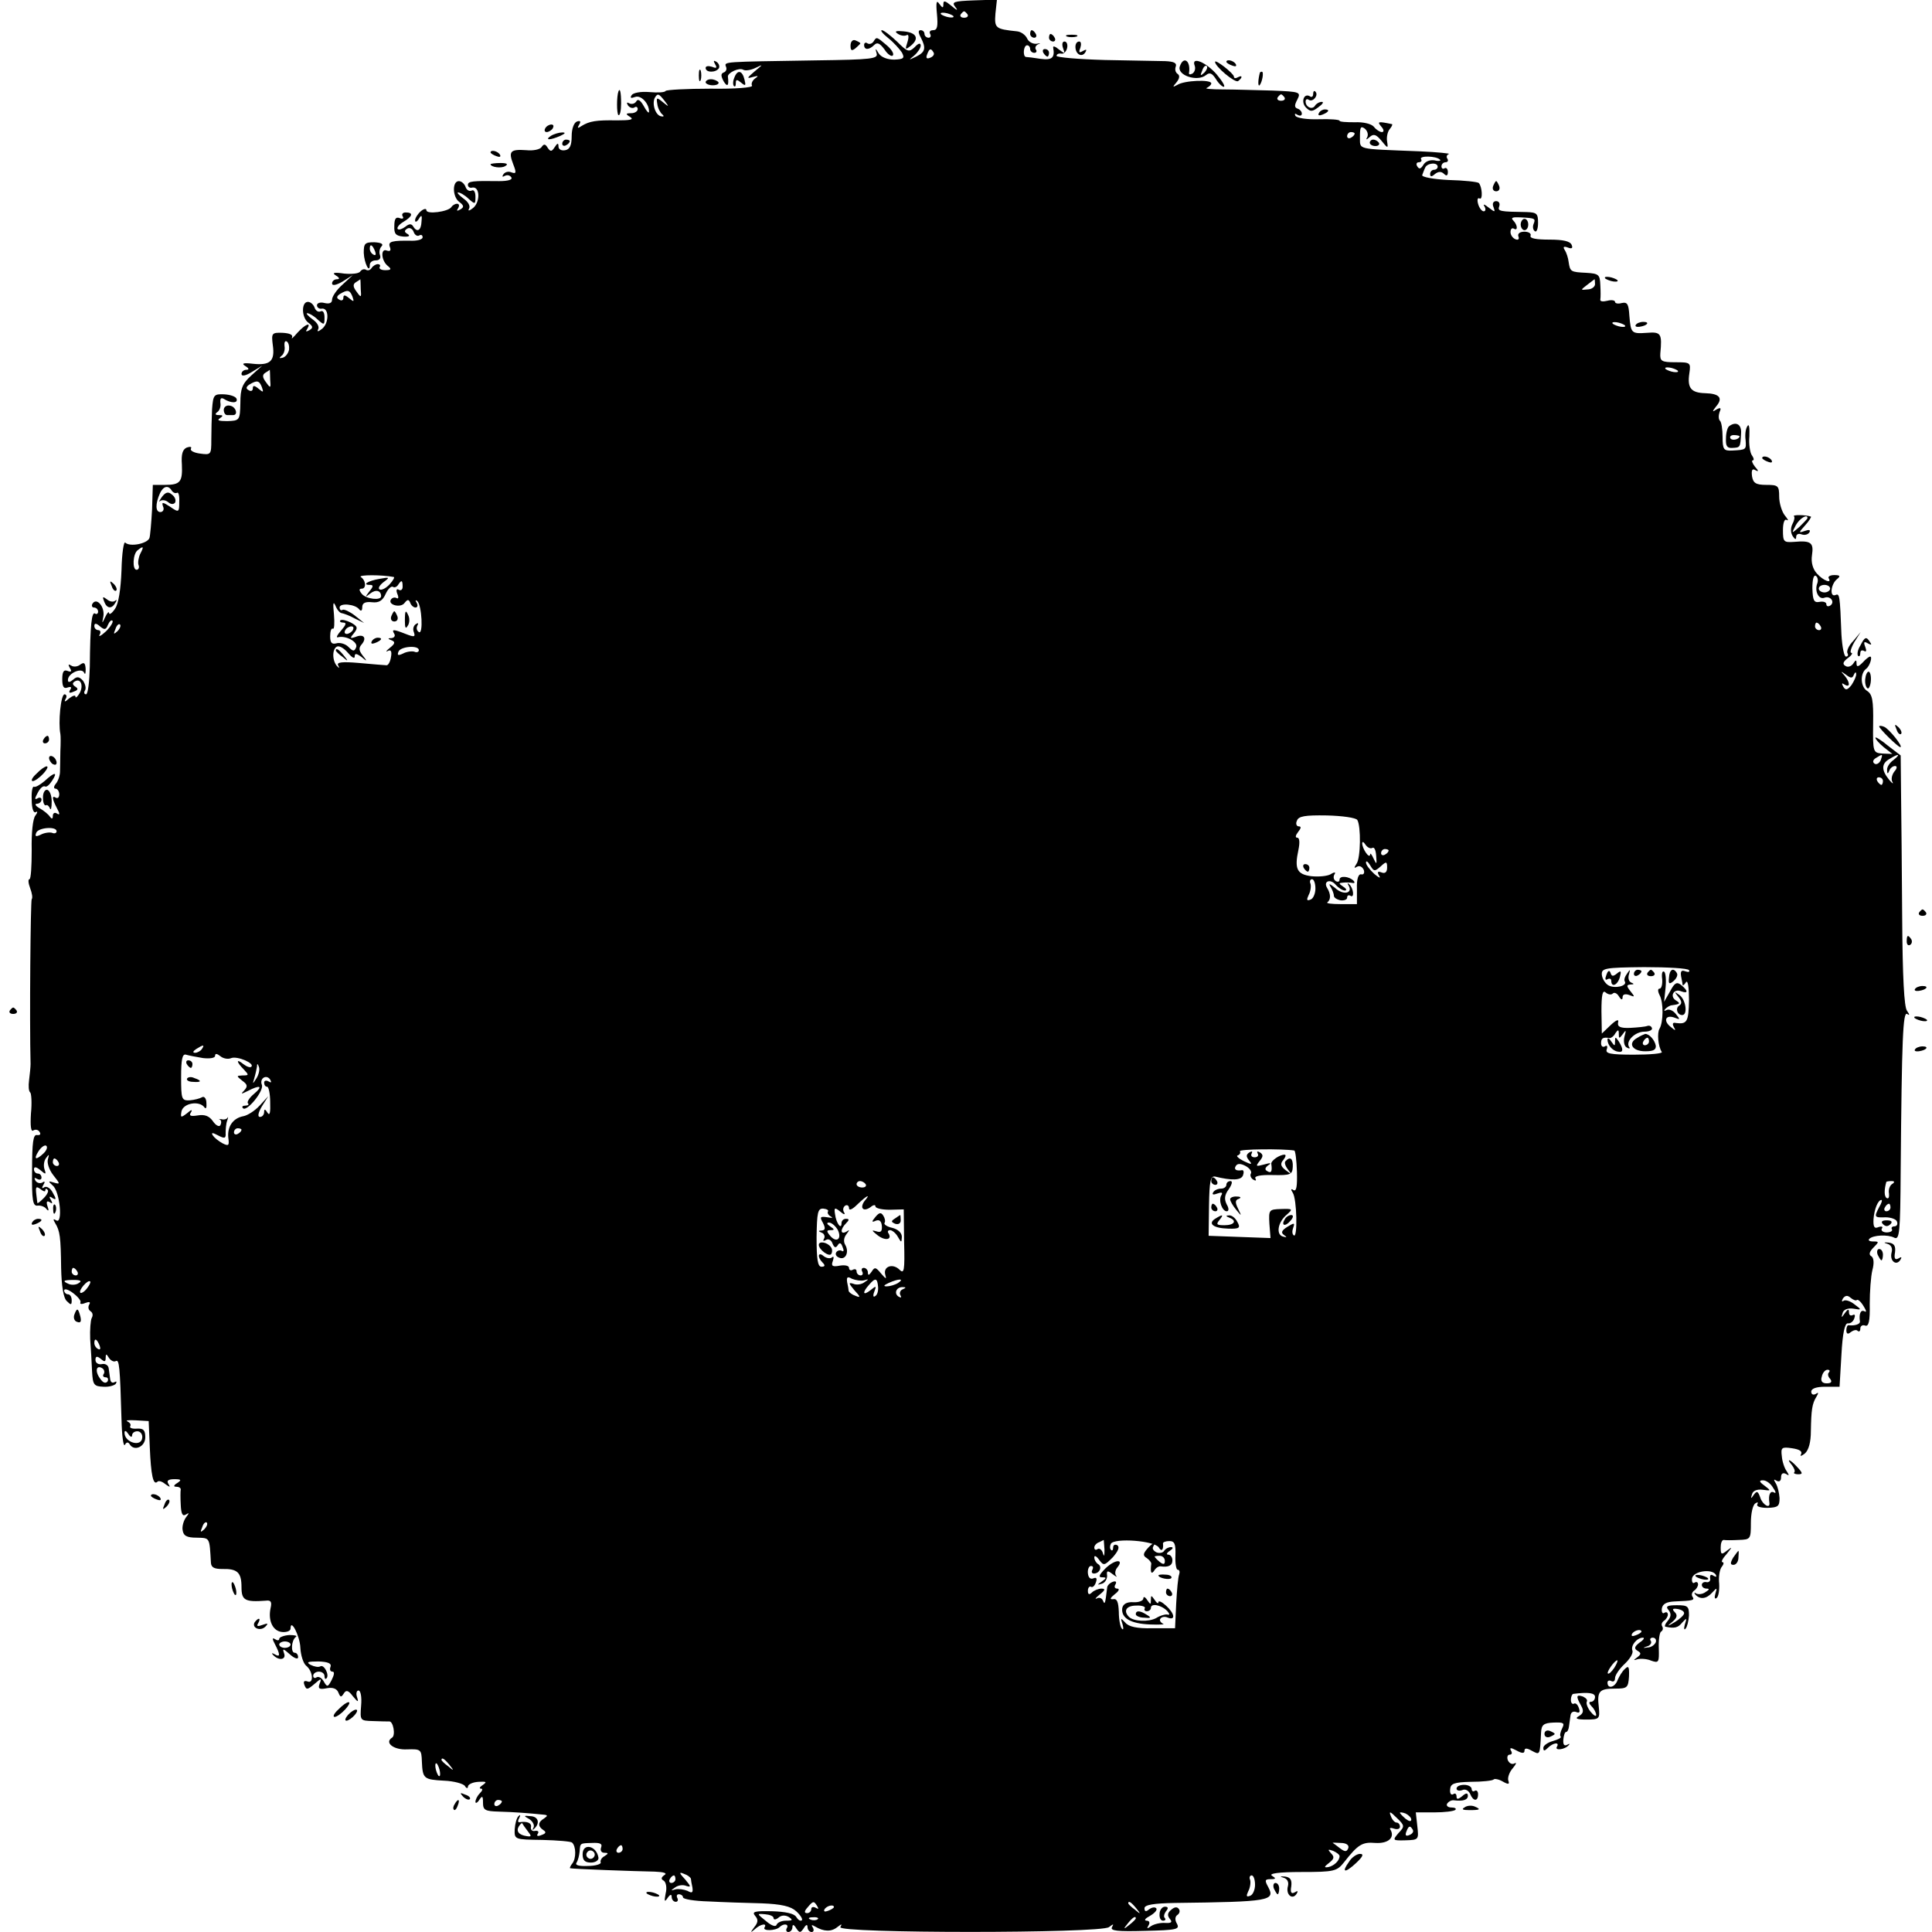 <?xml version="1.0" standalone="no"?>
<!DOCTYPE svg PUBLIC "-//W3C//DTD SVG 20010904//EN"
 "http://www.w3.org/TR/2001/REC-SVG-20010904/DTD/svg10.dtd">
<svg version="1.0" xmlns="http://www.w3.org/2000/svg"
 width="512pt" height="512pt" viewBox="0 0 512 512"
 preserveAspectRatio="xMidYMid meet">
<g transform="translate(0,512) scale(0.1,-0.1)"
fill="#000000" stroke="none">
<path d="M2483 5083 c3 -33 1 -43 -10 -43 -8 0 -11 -4 -8 -10 3 -5 1 -10 -4
-10 -6 0 -11 5 -11 10 0 6 -5 10 -10 10 -7 0 -7 -6 0 -19 15 -29 12 -39 -12
-51 -21 -10 -21 -10 -5 3 9 8 17 20 17 26 0 8 -6 7 -16 -4 -15 -14 -19 -13
-47 15 -17 16 -35 30 -40 30 -5 0 2 -9 17 -21 14 -11 30 -29 36 -38 8 -15 5
-18 -20 -19 -18 0 -34 6 -41 16 -9 15 -10 15 -6 1 5 -15 -12 -17 -161 -19
-248 -4 -243 -3 -238 -17 3 -6 0 -13 -6 -15 -8 -3 -8 -9 0 -24 10 -16 14 -11
11 13 -1 10 30 25 41 18 5 -3 20 -1 32 5 21 10 21 10 -2 -9 -21 -18 -22 -20
-5 -15 15 4 16 3 6 -4 -7 -5 -11 -14 -8 -19 3 -5 -44 -9 -110 -8 -63 0 -117
-3 -119 -6 -2 -4 -21 -5 -43 -3 -23 2 -43 -2 -47 -8 -5 -8 -2 -9 9 -5 16 6 38
-18 37 -40 -1 -4 -7 3 -14 16 -9 16 -16 20 -20 12 -4 -6 -12 -8 -18 -5 -7 4
-8 2 -4 -5 4 -6 12 -9 17 -6 5 4 9 1 9 -4 0 -6 -8 -11 -17 -11 -15 0 -16 -2
-3 -10 11 -7 0 -9 -35 -9 -55 1 -73 -2 -94 -15 -10 -7 -12 -6 -6 4 5 8 3 11
-6 8 -8 -3 -14 -19 -14 -39 0 -24 -5 -35 -17 -37 -10 -2 -18 2 -18 10 0 10 -3
9 -10 -2 -8 -12 -11 -13 -19 -1 -6 10 -10 10 -16 1 -4 -6 -22 -10 -40 -8 -43
3 -48 -3 -35 -37 9 -23 8 -26 -4 -22 -9 4 -18 1 -22 -5 -4 -6 -3 -8 4 -4 6 3
13 2 17 -4 4 -6 -8 -10 -32 -10 -70 1 -83 0 -83 -10 0 -6 6 -9 12 -7 20 3 21
-38 2 -54 -10 -8 -15 -9 -11 -2 4 7 -2 18 -15 27 -12 9 -18 16 -14 16 5 0 18
-7 28 -17 17 -15 18 -15 18 6 0 12 -4 19 -10 16 -6 -3 -13 1 -16 9 -3 9 -11
16 -18 16 -18 0 -17 -42 1 -55 13 -10 13 -14 3 -20 -9 -5 -11 -4 -6 3 4 7 3
12 -3 12 -5 0 -12 -4 -15 -9 -8 -12 -66 -20 -66 -8 0 5 -7 4 -15 -3 -8 -7 -15
-18 -15 -24 0 -6 5 -4 10 4 7 12 9 10 7 -8 -1 -23 -12 -29 -22 -12 -5 8 -11 7
-21 -1 -8 -6 -17 -9 -20 -6 -3 3 3 12 15 19 25 15 27 25 6 25 -8 0 -11 -5 -8
-10 4 -6 0 -8 -8 -5 -10 4 -14 -2 -14 -21 -1 -21 4 -26 24 -28 15 -1 19 2 11
7 -9 5 -9 9 -1 14 6 4 14 0 17 -8 3 -9 10 -13 15 -10 5 3 9 1 9 -5 0 -5 -12
-9 -27 -9 -55 1 -65 -2 -60 -16 4 -10 1 -13 -8 -10 -17 7 -15 -27 3 -41 10 -8
9 -11 -7 -11 -11 0 -17 4 -15 8 3 4 1 8 -5 8 -5 0 -13 -5 -16 -10 -4 -6 -10
-8 -15 -5 -5 3 -11 1 -15 -4 -3 -6 -22 -8 -43 -6 -27 4 -33 2 -22 -5 10 -6 11
-10 3 -10 -7 0 -13 -5 -13 -11 0 -7 11 -5 28 5 l27 17 -27 -25 c-16 -14 -28
-32 -28 -40 0 -9 -7 -12 -20 -9 -11 3 -20 0 -20 -6 0 -6 6 -10 12 -9 20 4 21
-37 2 -53 -10 -8 -15 -9 -11 -2 4 7 -2 18 -15 27 -12 9 -18 16 -14 16 5 0 18
-7 28 -17 17 -15 18 -15 18 6 0 12 -4 19 -10 16 -6 -3 -13 1 -16 9 -3 9 -11
16 -18 16 -18 0 -17 -42 1 -55 13 -10 13 -14 3 -20 -9 -5 -11 -4 -6 3 12 20
-5 13 -26 -10 -11 -13 -17 -18 -14 -12 3 7 -7 11 -25 12 -29 1 -30 -1 -26 -33
6 -42 -7 -54 -53 -49 -25 3 -31 1 -20 -6 10 -6 11 -10 3 -10 -7 0 -13 -5 -13
-11 0 -7 11 -5 27 5 l28 17 -29 -26 c-24 -22 -29 -35 -29 -73 -1 -46 -2 -47
-35 -48 -21 0 -28 2 -20 7 10 7 10 9 -2 9 -10 0 -11 3 -4 8 6 4 10 15 8 25 -1
11 2 14 9 10 19 -12 38 -12 34 0 -2 6 -16 11 -33 12 -27 1 -29 -1 -32 -39 -1
-23 -2 -59 -2 -82 0 -39 -1 -40 -30 -36 -16 2 -27 8 -24 13 3 5 -2 6 -11 3
-11 -5 -15 -17 -13 -45 2 -46 -4 -54 -45 -54 l-32 0 -2 -65 c-2 -36 -5 -70 -7
-76 -6 -15 -52 -24 -64 -12 -4 4 -9 -28 -10 -73 -2 -52 -8 -89 -17 -102 -8
-12 -15 -17 -16 -12 0 6 -5 1 -10 -10 -9 -19 -9 -19 -5 2 4 25 -18 51 -29 33
-3 -5 -1 -10 4 -10 6 0 11 -5 11 -11 0 -5 -4 -8 -8 -5 -9 6 -13 -29 -14 -141
-1 -40 -5 -73 -10 -73 -5 0 -6 5 -3 10 4 6 1 17 -5 26 -10 11 -16 12 -26 3
-10 -8 -14 -8 -14 -1 0 18 37 34 43 19 3 -6 4 -2 4 10 -1 16 -4 19 -14 12 -7
-6 -18 -7 -24 -3 -8 5 -9 3 -4 -6 6 -9 4 -12 -6 -8 -10 4 -14 -2 -14 -22 0
-20 4 -26 14 -22 9 3 12 1 7 -6 -5 -8 -2 -10 9 -5 12 4 13 8 5 13 -8 5 -9 10
-2 14 16 10 24 -11 13 -31 -6 -10 -11 -14 -11 -9 0 5 -8 2 -17 -5 -11 -10 -14
-10 -9 -1 4 6 2 12 -3 12 -10 0 -17 -76 -11 -105 1 -5 1 -26 0 -45 0 -19 -1
-44 -1 -55 0 -10 -5 -25 -11 -32 -6 -7 -6 -13 -1 -13 5 0 10 -7 10 -15 0 -8
-4 -12 -9 -9 -11 7 -10 -3 3 -28 8 -15 8 -19 0 -14 -6 4 -11 1 -11 -6 0 -9 -3
-9 -8 -2 -4 6 -16 16 -27 22 -11 6 -14 12 -7 12 6 0 12 5 12 11 0 5 -5 7 -11
3 -8 -4 -7 0 1 15 6 12 14 19 19 17 4 -3 12 4 19 15 16 24 7 24 -20 -1 -12
-10 -24 -17 -28 -15 -4 2 -7 -13 -6 -34 0 -24 5 -37 11 -33 5 3 5 -1 -1 -9 -7
-8 -11 -46 -10 -92 0 -42 -2 -77 -6 -77 -4 0 -3 -11 2 -24 5 -13 7 -26 4 -29
-3 -3 -6 -321 -3 -437 0 -8 -2 -27 -4 -43 -2 -15 -1 -29 3 -32 3 -2 5 -27 2
-56 -2 -33 0 -49 6 -45 6 4 14 2 17 -4 4 -6 1 -9 -7 -8 -10 2 -13 -19 -13 -93
-1 -81 2 -96 15 -94 8 1 19 -3 23 -9 6 -7 7 -4 3 7 -4 12 -2 16 6 11 7 -5 8
-3 3 6 -6 9 -4 11 4 5 10 -6 11 -3 1 14 -6 12 -16 18 -22 15 -7 -5 -8 -2 -3 6
5 8 4 11 -3 6 -6 -3 -14 -1 -18 5 -4 8 -3 9 4 5 7 -4 12 -2 12 3 0 6 -4 11
-10 11 -5 0 -10 5 -10 11 0 8 6 7 17 -2 14 -12 16 -12 11 2 -3 9 -2 22 4 30 8
11 9 11 5 -3 -3 -9 3 -28 14 -42 19 -24 19 -25 2 -20 -16 5 -16 4 -3 -8 19
-16 27 -104 9 -92 -8 5 -9 3 -3 -7 13 -21 15 -37 16 -119 1 -47 6 -80 15 -88
11 -11 13 -11 13 2 0 9 -4 16 -10 16 -5 0 -10 5 -10 10 0 6 11 3 24 -7 13 -10
22 -21 19 -25 -2 -4 4 -5 13 -1 11 4 15 3 10 -5 -3 -6 -2 -13 4 -17 6 -4 7
-11 3 -18 -3 -6 -5 -31 -4 -56 2 -25 4 -64 5 -86 2 -35 5 -39 30 -40 14 -1 29
3 33 8 3 6 2 7 -4 4 -5 -3 -10 0 -11 8 -1 8 -3 21 -4 29 -1 8 -9 13 -18 11 -9
-2 -17 3 -17 11 0 10 4 11 14 3 10 -9 13 -8 13 2 0 12 2 12 9 0 5 -7 13 -11
18 -8 9 5 11 -14 15 -155 1 -43 5 -73 9 -67 4 8 9 8 13 1 12 -19 41 -6 41 19
0 19 -5 24 -22 23 -13 -1 -20 2 -18 6 3 5 -1 10 -7 13 -7 3 3 4 22 3 l34 -2 3
-70 c3 -73 9 -101 20 -91 3 4 13 1 21 -6 13 -9 14 -9 8 1 -5 8 0 12 16 12 18
0 20 -2 8 -10 -10 -6 -11 -10 -3 -10 7 0 12 -3 12 -7 -1 -5 -1 -23 0 -41 1
-24 5 -31 13 -26 10 6 10 5 1 -7 -6 -8 -11 -24 -9 -34 2 -15 11 -20 37 -20 36
-1 34 2 38 -67 1 -12 9 -16 30 -16 40 1 51 -9 51 -48 0 -35 9 -40 64 -36 14 2
17 -3 13 -20 -7 -33 6 -61 31 -63 12 -1 22 3 22 9 0 29 25 -20 26 -51 1 -20 8
-41 15 -47 19 -15 21 -49 4 -42 -9 3 -12 0 -8 -10 5 -13 8 -12 26 3 18 16 20
16 14 1 -5 -13 -1 -16 19 -12 16 3 27 -1 31 -12 5 -12 7 -13 14 -2 6 10 12 9
24 -7 14 -17 16 -17 11 -2 -3 9 -1 17 4 17 6 0 9 -18 7 -40 -3 -40 -3 -40 32
-41 20 -1 39 -1 42 -1 11 2 18 -37 8 -43 -21 -13 4 -33 40 -31 36 1 38 0 39
-32 2 -46 5 -48 59 -51 26 -1 51 -8 55 -14 4 -7 8 -7 8 -2 0 6 12 12 28 13 21
1 23 0 12 -8 -8 -5 -11 -10 -6 -10 6 0 5 -5 -2 -12 -7 -7 -12 -17 -12 -23 0
-5 5 -3 10 5 8 12 10 11 10 -7 0 -20 5 -23 43 -24 38 -1 78 -4 117 -8 12 -1
12 -3 2 -10 -17 -10 -17 -21 -2 -31 8 -5 7 -9 -5 -13 -9 -4 -14 -3 -10 3 4 6
1 9 -7 8 -7 -2 -12 3 -11 9 3 12 -10 17 -30 14 -5 -1 -5 4 -1 11 4 8 3 10 -2
5 -5 -5 -9 -20 -10 -35 -1 -27 0 -27 73 -28 41 -1 76 -4 79 -7 11 -10 11 -42
1 -55 -5 -6 -8 -13 -6 -13 5 -2 170 -8 224 -9 24 -1 34 -4 26 -9 -9 -6 -10
-11 -2 -15 6 -4 9 -19 5 -34 -4 -21 -3 -24 5 -12 7 10 11 11 11 3 0 -7 5 -13
11 -13 5 0 7 5 4 10 -3 6 -1 10 4 10 6 0 11 -4 11 -8 0 -5 30 -10 68 -11 37
-2 100 -4 140 -5 53 -2 78 -8 92 -21 11 -10 18 -21 15 -24 -4 -3 -10 1 -15 9
-5 9 -29 14 -64 15 -46 1 -54 -1 -45 -12 9 -10 8 -18 -2 -30 -11 -15 -11 -16
1 -6 16 15 34 17 26 5 -6 -10 30 -9 40 1 11 11 26 8 19 -3 -3 -5 -1 -10 4 -10
6 0 11 6 11 13 0 8 4 7 10 -3 9 -13 11 -13 20 0 6 10 10 11 10 3 0 -7 5 -13
11 -13 5 0 7 5 3 12 -5 7 -3 8 7 2 22 -13 42 -14 58 -1 12 9 13 9 8 0 -11 -17
691 -17 712 0 12 9 13 9 8 0 -6 -10 15 -12 87 -10 85 2 93 4 85 19 -6 10 -5
19 1 23 6 4 8 11 4 16 -4 6 -11 6 -20 -2 -10 -8 -11 -15 -4 -24 8 -9 4 -12
-12 -11 -13 1 -29 -3 -37 -8 -11 -8 -13 -8 -7 2 4 7 2 12 -6 12 -7 1 -3 6 10
13 12 7 20 16 16 20 -4 4 -12 2 -19 -3 -8 -7 -12 -6 -12 3 0 9 24 13 81 14
252 3 266 6 247 42 -10 18 -9 21 6 21 15 0 15 2 4 9 -10 6 18 10 78 10 87 0
94 2 113 26 37 47 48 54 83 51 34 -2 52 14 40 35 -4 5 1 6 9 3 9 -3 16 -1 16
5 0 6 -4 11 -9 11 -5 0 -12 8 -15 17 -6 14 -2 13 15 -4 22 -21 22 -23 5 -41
-16 -19 -16 -20 19 -19 35 1 35 2 31 38 l-4 36 49 0 c27 0 53 3 56 7 3 3 -1 6
-11 6 -9 0 -14 5 -11 10 4 6 12 10 18 9 24 -3 37 1 37 12 0 8 -5 8 -15 -1 -11
-9 -15 -9 -15 -1 0 7 -4 10 -9 6 -6 -3 -9 3 -8 13 1 15 10 19 55 20 30 0 57 3
60 6 2 3 14 1 24 -5 16 -9 19 -8 15 3 -2 7 3 22 12 32 9 11 11 16 5 13 -7 -4
-14 0 -18 8 -3 8 -1 15 5 15 6 0 7 5 3 11 -4 8 0 8 15 0 14 -8 21 -8 21 -1 0
8 6 8 20 0 21 -11 21 -13 24 49 1 20 7 25 33 26 27 1 30 -1 23 -15 -5 -10 -7
-20 -4 -22 3 -3 -7 -8 -21 -12 -14 -4 -25 -12 -25 -18 0 -9 3 -9 12 0 14 14
32 16 24 3 -7 -11 21 -8 31 4 4 4 3 5 -4 1 -8 -4 -11 1 -10 14 1 11 4 20 7 20
4 0 7 7 8 15 1 8 3 21 4 29 1 8 7 12 15 9 9 -4 11 0 7 11 -3 9 -9 14 -13 11
-4 -2 -8 2 -8 10 0 8 3 15 6 16 39 5 58 3 58 -8 0 -7 -5 -13 -11 -13 -6 0 -5
-5 2 -12 7 -7 12 -17 12 -23 0 -5 -7 -1 -15 9 -8 10 -12 22 -10 26 3 5 -2 10
-10 14 -18 6 -19 1 -5 -24 8 -14 6 -21 -6 -28 -11 -6 -6 -9 20 -9 35 0 36 2
33 33 -5 42 1 49 43 49 32 0 35 2 37 32 1 26 -1 30 -11 20 -7 -6 -15 -20 -19
-29 -7 -20 -27 -25 -27 -7 0 5 5 7 10 4 6 -3 10 0 10 8 0 7 11 24 25 37 14 13
24 29 21 36 -5 13 12 34 28 34 5 0 2 -6 -9 -13 -14 -11 -15 -16 -5 -22 10 -6
9 -9 -1 -17 -11 -8 -11 -9 1 -5 8 2 25 1 36 -4 20 -7 21 -4 20 32 -1 22 2 43
6 45 5 3 6 9 3 14 -3 5 -1 11 5 15 5 3 10 11 10 16 0 6 -4 8 -9 5 -5 -4 -8 2
-7 11 2 13 13 18 34 19 49 2 54 3 47 13 -3 5 -1 12 5 16 5 3 10 11 10 16 0 6
-4 8 -9 5 -5 -4 -8 2 -7 11 3 19 52 27 63 10 3 -6 1 -7 -6 -3 -7 5 -10 2 -9
-6 2 -7 -3 -12 -9 -11 -7 2 -13 -2 -13 -7 0 -6 6 -10 13 -10 8 0 7 -3 -3 -9
-8 -6 -19 -7 -25 -4 -5 4 -6 2 -2 -3 13 -14 30 -11 45 6 12 13 13 13 8 -3 -3
-10 -2 -16 3 -12 5 3 8 20 7 38 -2 17 1 38 7 45 5 6 6 12 2 12 -5 0 0 10 11
22 15 19 16 20 1 9 -15 -12 -17 -11 -17 8 0 11 3 20 8 20 4 -1 22 -1 40 0 31
1 32 2 32 45 0 25 5 48 12 52 6 4 8 3 5 -3 -3 -5 8 -9 27 -9 28 1 32 4 32 26
-1 14 -5 31 -10 39 -6 10 -6 12 2 7 7 -4 12 -1 12 9 0 10 5 13 13 9 9 -6 9 -4
2 7 -6 8 -12 26 -13 40 -3 23 0 25 27 21 20 -3 28 -8 24 -16 -4 -6 1 -5 10 2
10 9 16 29 16 60 1 55 3 72 15 91 6 10 5 12 -2 7 -7 -4 -12 -1 -12 6 0 8 13
13 37 13 l38 0 5 85 c3 57 9 84 17 83 6 -1 14 4 17 13 3 8 2 12 -4 9 -6 -3
-10 0 -10 7 0 10 -3 9 -11 -2 -9 -13 -10 -13 -6 0 2 9 13 14 28 12 23 -4 23
-3 4 11 -11 9 -24 13 -29 10 -5 -4 -6 -1 -2 6 6 8 12 9 20 2 7 -6 15 -9 17 -6
3 2 11 -5 18 -17 7 -11 8 -17 2 -13 -10 5 -15 -7 -12 -27 1 -7 -13 -12 -30
-10 -3 1 -6 -6 -6 -13 0 -10 4 -12 12 -5 7 5 15 7 18 3 4 -3 7 -1 7 6 0 7 6
11 13 8 9 -3 13 11 12 57 0 33 3 74 7 90 5 18 4 33 -3 37 -7 4 -5 12 6 23 15
15 15 16 -1 16 -10 0 -14 3 -10 7 10 10 49 12 66 3 14 -7 16 14 17 178 3 352
6 421 17 415 7 -5 7 -2 0 8 -8 9 -12 92 -13 244 -1 127 -2 276 -3 331 l-1 102
-34 26 c-18 15 -33 24 -33 21 0 -4 10 -15 22 -25 l23 -18 -26 1 c-25 2 -26 3
-25 79 1 62 -2 78 -16 87 -18 11 -19 47 -2 59 9 7 17 32 10 32 -3 0 -12 -7
-20 -16 -12 -12 -16 -12 -16 -2 0 10 -2 10 -9 -1 -5 -7 -14 -10 -20 -6 -9 5
-7 11 6 21 10 7 14 14 9 14 -4 0 -1 12 8 28 l17 27 -20 -24 c-12 -12 -18 -27
-15 -32 3 -5 1 -9 -4 -9 -5 0 -10 26 -12 58 -4 106 -5 110 -16 105 -16 -6 -12
29 4 42 10 8 9 11 -7 11 -11 0 -17 -4 -15 -8 10 -16 -14 -7 -31 12 -11 12 -16
30 -13 49 5 33 -3 39 -47 35 -28 -2 -30 0 -30 31 0 19 4 31 10 27 6 -3 3 2 -5
12 -8 10 -15 33 -15 50 0 29 -3 31 -34 31 -28 0 -35 5 -38 23 -2 17 1 21 9 16
9 -5 9 -2 -1 9 -7 9 -10 17 -6 17 4 0 3 6 -2 13 -5 6 -9 30 -7 51 1 23 -1 34
-5 27 -5 -7 -7 -23 -5 -37 2 -26 2 -26 -36 -28 -22 -1 -25 3 -25 36 0 20 -3
40 -7 43 -4 4 -4 14 -1 23 5 11 3 13 -8 7 -12 -8 -12 -6 -1 8 19 22 9 34 -29
35 -38 1 -48 14 -42 53 4 28 3 29 -37 29 -37 0 -41 3 -40 23 5 53 2 58 -35 55
-42 -3 -43 -1 -47 45 -2 31 -5 37 -20 34 -10 -3 -18 -1 -18 3 0 4 -9 6 -20 3
-12 -3 -20 -2 -19 3 1 5 1 23 0 39 -1 27 -4 30 -37 32 -42 2 -43 3 -47 29 -1
10 -6 25 -10 31 -6 9 -3 11 8 7 10 -4 14 -2 10 7 -4 10 -23 14 -59 14 -34 0
-52 3 -50 10 3 6 -5 11 -16 11 -12 0 -19 -5 -16 -13 3 -7 -1 -10 -8 -7 -7 3
-13 11 -13 19 0 8 4 12 9 9 11 -7 10 10 -2 22 -7 7 -1 9 18 8 41 -2 42 -3 36
-18 -3 -8 -1 -16 4 -19 4 -3 8 7 8 22 0 25 -3 28 -30 29 -71 1 -78 2 -73 15 3
8 -1 14 -8 14 -8 0 -11 -7 -7 -16 5 -14 4 -14 -13 -1 -11 9 -16 10 -11 3 4 -7
3 -13 -2 -13 -5 0 -12 9 -15 20 -3 11 -1 17 4 14 9 -5 7 31 -2 41 -3 3 -39 7
-80 8 -41 2 -72 8 -70 13 2 5 5 14 8 20 5 12 33 15 33 2 0 -4 -4 -8 -10 -8 -5
0 -10 -5 -10 -11 0 -8 4 -8 13 0 9 7 17 7 24 0 6 -6 10 -5 10 5 0 8 -4 13 -9
10 -4 -3 -8 0 -8 5 0 6 5 11 11 11 5 0 8 4 5 9 -4 5 -2 11 4 13 5 1 -30 5 -78
7 -172 7 -157 3 -158 39 0 25 2 29 13 21 7 -6 10 -16 6 -23 -4 -7 -2 -7 7 1
10 9 17 7 31 -10 17 -21 18 -21 15 -2 -2 11 1 26 7 33 5 6 8 12 6 13 -38 8
-40 7 -28 -7 7 -8 7 -14 1 -14 -5 0 -15 6 -21 14 -7 8 -28 13 -51 12 -22 0
-40 1 -40 4 0 3 -25 5 -55 4 -31 -1 -58 3 -62 9 -3 6 -1 7 5 3 7 -4 12 -3 12
3 0 5 -5 11 -11 13 -9 3 -9 9 -1 24 10 20 8 21 -66 24 -42 1 -102 3 -132 3
-30 0 -49 2 -42 4 6 3 12 8 12 12 0 11 -72 8 -90 -4 -13 -7 -13 -6 -2 7 8 10
9 18 3 22 -6 4 -8 12 -5 20 3 9 -5 13 -28 14 -18 0 -90 2 -160 3 -71 2 -128 7
-128 11 0 4 5 7 12 6 6 -2 14 5 16 15 2 9 -1 17 -7 17 -6 0 -7 -8 -4 -17 6
-16 5 -16 -11 -4 -9 8 -16 10 -15 5 5 -27 -3 -34 -33 -30 -18 3 -36 5 -39 5
-9 1 -7 31 3 31 4 0 8 -4 8 -10 0 -5 5 -10 11 -10 5 0 8 4 4 9 -3 5 0 11 7 14
7 2 5 3 -5 1 -10 -1 -21 5 -25 14 -4 9 -16 18 -27 19 -57 6 -60 8 -57 47 l4
37 -61 -2 c-54 -2 -60 -4 -49 -18 8 -10 4 -9 -10 3 -17 14 -22 16 -22 5 0 -11
-2 -11 -11 1 -7 11 -9 4 -6 -27z m43 -5 c3 -4 -1 -5 -10 -4 -8 1 -18 5 -22 8
-3 4 1 5 10 4 8 -1 18 -5 22 -8z m38 4 c3 -5 -1 -9 -9 -9 -8 0 -12 4 -9 9 3 4
7 8 9 8 2 0 6 -4 9 -8z m-90 -101 c3 -5 -1 -11 -9 -14 -9 -4 -12 -1 -8 9 6 16
10 17 17 5z m-713 -128 c13 -17 12 -17 -4 -4 -17 14 -18 13 -15 -5 1 -10 8
-23 13 -27 6 -5 4 -7 -4 -5 -15 4 -24 35 -15 50 7 11 10 10 25 -9z m1643 9 c3
-5 -1 -9 -9 -9 -8 0 -12 4 -9 9 3 4 7 8 9 8 2 0 6 -4 9 -8z m186 -96 c0 -3 -4
-8 -10 -11 -5 -3 -10 -1 -10 4 0 6 5 11 10 11 6 0 10 -2 10 -4z m226 -69 c4
-3 -3 -5 -14 -2 -13 2 -25 -3 -30 -12 -7 -11 -11 -12 -16 -4 -4 6 -2 11 4 11
6 0 9 4 6 8 -6 10 40 9 50 -1z m-2860 -343 c2 -23 1 -24 -11 -7 -10 13 -10 20
-2 25 7 4 12 8 12 8 0 0 1 -11 1 -26z m3271 13 c0 -7 -9 -14 -20 -14 -19 -2
-19 -2 -1 12 11 8 19 15 20 15 0 0 1 -6 1 -13z m-3293 -33 c5 -14 4 -15 -9 -4
-11 9 -15 9 -15 1 0 -7 -5 -9 -11 -5 -8 4 -7 9 2 15 20 12 26 11 33 -7z m3372
-76 c3 -4 -1 -5 -10 -4 -8 1 -18 5 -22 8 -3 4 1 5 10 4 8 -1 18 -5 22 -8z
m-3540 -65 c-2 -9 -9 -19 -17 -21 -9 -2 -10 -1 -3 5 6 4 10 16 8 26 -1 9 1 15
6 12 5 -3 7 -13 6 -22z m3680 -55 c3 -4 -1 -5 -10 -4 -8 1 -18 5 -22 8 -3 4 1
5 10 4 8 -1 18 -5 22 -8z m-3730 -24 c2 -23 1 -24 -11 -7 -10 13 -10 20 -2 25
7 4 12 8 12 8 0 0 1 -11 1 -26z m-22 -20 c5 -14 4 -15 -9 -4 -11 9 -15 9 -15
1 0 -7 -5 -9 -11 -5 -8 4 -7 9 2 15 20 12 26 11 33 -7z m-239 -274 c4 -6 10
-8 14 -6 4 3 7 -8 6 -24 0 -28 -1 -29 -24 -13 -20 13 -23 13 -19 1 4 -8 0 -15
-7 -15 -13 0 -14 21 -1 50 9 19 22 22 31 7z m-83 -167 c-5 -10 -7 -24 -5 -30
3 -7 0 -13 -5 -13 -12 0 -10 43 3 52 15 12 17 10 7 -9z m671 -62 c4 0 -1 -9
-10 -19 -10 -11 -22 -17 -27 -14 -5 3 0 11 10 19 18 13 17 14 -10 9 -30 -5
-48 -16 -26 -16 10 0 10 -4 -1 -17 -12 -16 -12 -17 2 -6 15 12 29 8 29 -7 0
-12 -39 -8 -51 6 -8 10 -8 14 0 14 12 0 11 22 -3 31 -7 6 56 6 87 0z m3773
-17 c-8 -21 4 -44 19 -38 16 6 29 -12 15 -21 -5 -3 -10 -2 -10 4 0 5 -8 8 -18
6 -15 -3 -18 4 -19 36 0 22 3 36 9 33 5 -3 7 -12 4 -20z m-3749 -9 c0 -8 -5
-11 -10 -8 -6 4 -8 -1 -4 -11 4 -9 3 -14 -2 -11 -5 3 -12 1 -15 -4 -9 -14 26
-23 36 -9 8 10 11 10 15 1 2 -7 9 -13 14 -13 6 0 7 6 3 13 -4 6 -3 8 2 4 12
-12 16 -90 4 -82 -6 4 -7 11 -4 17 4 7 2 8 -4 4 -6 -4 -9 -13 -5 -22 4 -12 1
-13 -22 -4 -33 13 -38 13 -30 0 3 -5 0 -10 -7 -11 -11 0 -11 -2 0 -6 10 -4 9
-9 -5 -20 -10 -8 -12 -12 -5 -8 8 4 11 -1 8 -17 -2 -13 -8 -22 -12 -21 -5 0
-37 3 -72 6 -46 4 -60 2 -56 -6 4 -7 3 -9 -1 -4 -14 12 -16 45 -3 53 6 4 19
-3 30 -16 10 -12 18 -17 18 -10 0 9 4 9 18 -1 15 -13 16 -12 3 4 -10 13 -11
20 -2 30 14 17 4 28 -17 19 -15 -5 -15 -3 -4 10 11 14 10 18 -8 28 -12 6 -24
9 -28 6 -3 -3 1 -6 8 -6 9 0 7 -6 -6 -21 -10 -11 -14 -19 -9 -18 21 6 54 -12
49 -26 -5 -12 -8 -12 -21 1 -8 8 -23 12 -32 9 -12 -3 -16 2 -16 19 0 13 3 22
7 20 4 -3 5 14 3 38 -3 29 -2 36 4 23 4 -11 12 -20 17 -20 5 -1 20 -6 34 -14
l25 -12 -25 20 c-13 10 -28 17 -32 15 -4 -3 -8 0 -8 6 0 13 42 9 52 -5 5 -6 8
-3 8 6 0 11 8 15 26 13 18 -2 28 4 36 22 6 13 14 21 19 19 4 -3 10 -1 14 5 9
14 12 13 12 -5z m3783 -5 c0 -5 -7 -10 -15 -10 -8 0 -15 5 -15 10 0 6 7 10 15
10 8 0 15 -4 15 -10z m-4569 -113 c-13 -12 -21 -16 -17 -9 4 6 2 12 -3 12 -6
0 -11 5 -11 11 0 8 5 8 15 -1 12 -10 16 -9 21 4 4 9 9 14 12 11 3 -3 -5 -16
-17 -28z m30 0 c-10 -9 -11 -8 -5 6 3 10 9 15 12 12 3 -3 0 -11 -7 -18z m4514
13 c3 -5 1 -10 -4 -10 -6 0 -11 5 -11 10 0 6 2 10 4 10 3 0 8 -4 11 -10z
m-3890 -10 c-3 -5 -11 -10 -16 -10 -6 0 -7 5 -4 10 3 6 11 10 16 10 6 0 7 -4
4 -10z m175 -53 c0 -5 -6 -7 -12 -4 -7 2 -21 0 -30 -5 -13 -6 -16 -5 -12 5 5
14 54 18 54 4z m3803 -65 c3 7 6 8 6 2 1 -5 -5 -18 -12 -29 -11 -14 -16 -15
-22 -5 -5 9 -4 11 3 6 16 -10 15 6 0 24 -11 12 -10 12 4 2 13 -10 17 -10 21 0z
m71 -227 c-4 -8 -11 -12 -16 -9 -6 4 -5 10 3 15 19 12 19 11 13 -6z m34 1
c-10 -7 -18 -19 -17 -27 0 -10 2 -11 6 -1 2 6 9 12 15 12 6 0 6 -6 -2 -15 -6
-8 -9 -20 -5 -27 4 -7 -1 -4 -9 6 -21 26 -20 43 2 55 24 15 30 13 10 -3z m-28
-56 c0 -5 -2 -10 -4 -10 -3 0 -8 5 -11 10 -3 6 -1 10 4 10 6 0 11 -4 11 -10z
m-1393 -103 c10 -16 9 -101 -2 -116 -7 -11 -7 -13 1 -8 7 4 14 0 18 -8 3 -8 0
-14 -7 -12 -7 1 -12 -12 -11 -39 l0 -40 -43 0 c-24 0 -40 2 -35 5 9 7 9 22 -1
38 -11 18 9 25 23 8 7 -8 18 -15 24 -15 6 0 4 5 -4 10 -13 9 -13 10 0 11 8 1
20 0 25 -1 5 -1 6 2 2 6 -12 12 -37 14 -37 3 0 -6 -5 -7 -10 -4 -6 4 -7 11 -4
17 5 7 1 8 -10 1 -9 -5 -32 -7 -51 -5 -38 5 -45 19 -34 70 4 19 3 32 -3 32 -6
0 -5 6 2 15 8 10 9 15 2 15 -6 0 -9 7 -5 15 4 12 21 15 79 14 41 -1 77 -6 81
-12z m-3447 -30 c0 -5 -6 -7 -12 -4 -7 2 -21 0 -30 -5 -13 -6 -16 -5 -12 5 5
14 54 18 54 4z m3487 -44 c5 3 9 -6 10 -21 2 -24 1 -24 -7 -7 -5 11 -9 16 -9
10 -2 -12 -21 16 -21 30 0 6 4 4 9 -4 5 -7 13 -11 18 -8z m43 -7 c0 -3 -4 -8
-10 -11 -5 -3 -10 -1 -10 4 0 6 5 11 10 11 6 0 10 -2 10 -4z m-21 -42 c15 14
17 13 17 -3 0 -12 -5 -17 -15 -13 -10 4 -12 1 -6 -9 5 -8 -1 -5 -13 5 -12 11
-22 24 -22 30 0 6 5 3 11 -7 10 -17 12 -17 28 -3z m-173 -59 c0 -13 -6 -27
-13 -29 -10 -4 -11 -1 -5 12 5 9 7 23 5 30 -3 6 -1 12 4 12 5 0 9 -11 9 -25z
m990 -216 c3 -5 -2 -6 -10 -3 -10 4 -13 0 -11 -13 2 -10 4 -20 4 -23 1 -3 5 1
9 7 5 7 8 -14 8 -47 -1 -58 -5 -65 -35 -61 -8 2 -10 -2 -5 -11 6 -10 4 -10 -9
1 -20 16 -13 33 11 24 15 -6 15 -5 3 10 -7 9 -18 14 -25 10 -6 -3 -7 -2 -3 3
5 5 13 10 18 10 22 3 23 5 10 13 -17 11 -5 32 14 24 19 -7 19 1 1 16 -12 10
-18 7 -30 -16 l-16 -28 4 38 c2 21 0 40 -4 42 -5 3 -7 -6 -5 -20 1 -14 -2 -25
-7 -25 -5 0 -5 -7 0 -17 11 -20 10 -72 0 -89 -7 -11 -4 -47 6 -62 2 -4 -31 -7
-74 -7 -63 0 -76 3 -72 14 3 8 1 12 -5 8 -5 -3 -10 0 -10 8 0 14 5 17 23 14 4
0 11 5 15 13 7 10 9 10 9 -2 0 -13 1 -13 11 0 8 12 9 10 4 -7 -3 -12 -1 -25 6
-29 7 -4 10 -3 6 2 -9 15 16 40 41 40 12 0 21 4 20 9 -2 6 -7 8 -13 6 -5 -2
-26 -4 -45 -5 -26 -1 -34 3 -32 14 3 10 -4 8 -20 -7 l-23 -22 -1 59 c0 44 3
57 11 50 7 -6 15 -7 19 -3 4 4 11 1 16 -7 6 -10 10 -11 10 -3 0 8 7 10 18 6
15 -6 15 -5 3 10 -11 14 -11 17 0 18 10 0 10 2 2 5 -7 3 -9 13 -6 22 4 14 3
14 -5 2 -6 -8 -9 -17 -6 -21 7 -12 -27 -20 -44 -10 -8 5 -16 17 -17 28 -1 17
7 19 112 20 62 0 116 -3 119 -8z m-3941 -209 c-3 -5 -12 -10 -18 -10 -7 0 -6
4 3 10 19 12 23 12 15 0z m3 -24 c18 -2 32 0 32 6 0 7 5 6 14 -1 7 -6 20 -9
29 -5 16 6 63 -14 53 -23 -3 -3 -12 0 -21 7 -20 16 -19 6 1 -14 14 -15 14 -16
-3 -16 -17 -1 -17 -1 -1 -14 14 -10 15 -15 5 -26 -10 -10 -8 -10 10 -1 33 17
41 13 16 -8 -12 -10 -19 -21 -16 -25 4 -3 0 -6 -7 -6 -7 0 -10 -3 -6 -7 10
-10 56 46 50 62 -7 17 12 29 22 14 4 -8 3 -9 -4 -5 -7 4 -12 2 -12 -3 0 -6 3
-11 8 -11 4 0 8 -19 8 -41 1 -27 -1 -37 -7 -28 -6 10 -9 11 -9 2 0 -7 -5 -13
-11 -13 -7 0 -5 11 5 28 l17 27 -23 -25 c-13 -14 -32 -26 -43 -28 -27 -5 -43
-27 -40 -57 3 -21 1 -23 -15 -15 -11 6 -22 15 -26 21 -5 8 -1 8 14 0 17 -9 21
-8 20 6 0 10 1 25 4 33 3 8 3 12 1 8 -2 -4 -10 -6 -16 -4 -7 1 -9 1 -4 -1 4
-3 4 -9 1 -15 -3 -5 -12 -1 -20 11 -10 14 -22 18 -40 15 -19 -3 -24 -1 -18 8
5 8 1 8 -10 -2 -17 -13 -18 -12 -15 5 5 22 48 29 61 10 4 -5 6 0 5 12 0 12 -6
19 -12 15 -5 -3 -20 -7 -32 -8 -22 -1 -23 3 -23 62 0 46 3 62 13 59 6 -2 27
-6 45 -9z m142 -53 c-11 -17 -11 -17 -6 0 3 10 6 24 7 30 0 9 2 9 5 0 3 -7 0
-20 -6 -30z m-40 -137 c0 -3 -4 -8 -10 -11 -5 -3 -10 -1 -10 4 0 6 5 11 10 11
6 0 10 -2 10 -4z m-524 -62 c-21 -20 -28 -17 -14 5 7 11 16 17 20 15 5 -3 2
-12 -6 -20z m3314 7 c3 -1 6 -26 7 -56 1 -38 -1 -53 -9 -49 -7 5 -8 2 -2 -7
11 -17 13 -120 3 -113 -5 3 -5 12 -2 20 5 14 3 14 -15 3 -16 -10 -18 -16 -9
-22 8 -6 8 -7 -3 -4 -19 5 -14 38 10 58 17 15 16 16 -15 15 -32 -1 -33 -2 -31
-39 l3 -38 -82 3 -82 3 1 80 c1 65 4 79 16 77 45 -11 69 -10 74 3 3 8 2 14 -2
14 -16 -3 -23 2 -17 11 4 7 13 7 26 0 11 -6 17 -15 14 -20 -3 -5 0 -12 6 -16
7 -4 9 -3 6 3 -4 6 13 10 46 9 47 -1 52 1 53 22 1 22 -7 28 -19 15 -4 -3 -1
-13 6 -22 11 -14 10 -14 -6 -2 -13 10 -15 17 -6 27 6 8 8 14 3 14 -13 0 -36
-16 -35 -24 3 -20 0 -26 -10 -20 -8 4 -7 9 2 16 10 6 6 7 -11 2 -22 -6 -23 -5
-12 9 10 12 10 17 1 23 -7 4 -9 3 -6 -3 3 -5 0 -10 -8 -10 -8 0 -11 5 -8 10 3
6 1 7 -6 3 -9 -6 -9 -11 -1 -21 10 -12 7 -12 -14 -2 -14 7 -21 14 -16 15 6 2
8 7 6 11 -4 6 114 7 144 2z m-3275 -31 c3 -5 1 -10 -4 -10 -6 0 -11 5 -11 10
0 6 2 10 4 10 3 0 8 -4 11 -10z m2139 -58 c3 -5 -1 -9 -9 -9 -8 0 -15 4 -15 9
0 4 4 8 9 8 6 0 12 -4 15 -8z m2720 0 c-6 -4 -10 -15 -8 -25 1 -9 -1 -15 -6
-12 -7 4 -7 22 -1 43 1 1 7 2 14 2 8 0 9 -3 1 -8z m-4894 -17 c0 5 3 6 6 2 4
-3 -1 -13 -10 -22 -9 -9 -16 -15 -17 -13 0 2 -2 13 -3 25 -2 18 0 20 11 12 7
-6 13 -8 13 -4z m2171 -28 c-6 -8 -8 -17 -4 -20 3 -4 12 -2 20 4 7 6 13 7 13
2 0 -5 17 -9 38 -9 l37 1 1 -87 c2 -75 0 -85 -12 -73 -18 18 -44 9 -38 -13 4
-13 2 -12 -11 3 -14 17 -17 18 -25 5 -7 -10 -10 -11 -10 -2 0 6 -5 12 -11 12
-5 0 -7 -4 -4 -10 3 -5 1 -10 -4 -10 -6 0 -11 5 -11 11 0 5 -4 7 -10 4 -5 -3
-10 -1 -10 5 0 6 -11 8 -24 6 -20 -4 -24 -1 -19 12 3 9 3 14 -2 10 -4 -4 -14
-3 -22 3 -15 13 -18 -2 -3 -17 7 -7 7 -11 -3 -11 -10 0 -13 20 -13 78 1 66 3
77 18 76 9 -1 15 -4 12 -8 -2 -4 2 -10 8 -13 7 -4 3 -4 -9 -2 -20 3 -21 1 -12
-15 7 -14 6 -19 -3 -20 -10 0 -10 -2 0 -6 6 -2 9 -10 6 -15 -4 -7 -2 -8 5 -4
6 4 14 0 17 -9 5 -12 9 -13 14 -5 5 8 9 7 13 -5 4 -9 3 -13 -2 -10 -5 3 -12 1
-15 -4 -3 -5 0 -11 8 -14 17 -7 27 15 16 34 -5 8 -4 19 3 28 9 12 9 13 0 7
-16 -9 -17 6 -1 22 9 9 9 12 0 12 -7 0 -12 -5 -12 -12 0 -18 -14 0 -17 24 -3
18 -1 19 14 7 9 -8 14 -9 10 -2 -4 6 -3 14 3 18 5 3 10 0 10 -7 0 -7 9 -3 22
10 25 24 37 30 19 9z m2689 -16 c-14 -27 -13 -28 17 -27 14 0 28 -5 30 -11 3
-7 0 -13 -7 -13 -6 0 -9 -4 -6 -8 2 -4 -4 -8 -14 -8 -10 0 -16 5 -13 10 4 5 0
7 -9 4 -11 -5 -14 1 -13 21 2 27 12 51 21 51 3 0 0 -9 -6 -19z m30 -1 c0 -5
-5 -10 -11 -10 -5 0 -7 5 -4 10 3 6 8 10 11 10 2 0 4 -4 4 -10z m-2790 -59
c12 -24 -3 -36 -20 -16 -10 12 -10 15 1 15 11 0 11 2 -1 10 -9 6 -10 10 -3 10
7 0 17 -9 23 -19z m-2015 -111 c3 -5 1 -10 -4 -10 -6 0 -11 5 -11 10 0 6 2 10
4 10 3 0 8 -4 11 -10z m2085 -23 c13 4 13 3 1 -5 -8 -6 -21 -8 -30 -4 -13 4
-12 1 3 -17 17 -18 17 -21 3 -15 -9 3 -17 9 -18 13 0 3 -2 14 -4 23 -2 14 1
16 13 9 10 -4 24 -6 32 -4z m-2081 -7 c-6 -5 -18 -6 -26 -3 -19 8 -16 11 13
11 17 0 22 -3 13 -8z m21 -15 c-7 -9 -15 -13 -17 -11 -6 6 20 36 26 30 2 -2
-2 -10 -9 -19z m2097 5 c1 -11 -2 -22 -8 -25 -5 -4 -6 2 -2 12 6 16 5 16 -10
4 -20 -16 -23 -7 -4 14 17 20 22 18 24 -5z m53 10 c-8 -5 -22 -9 -30 -9 -10 0
-8 3 5 9 27 12 43 12 25 0z m12 -17 c-6 -2 -9 -10 -6 -15 4 -7 2 -8 -5 -4 -13
9 -5 26 12 25 9 0 8 -2 -1 -6z m-2128 -149 c3 -8 2 -12 -4 -9 -6 3 -10 10 -10
16 0 14 7 11 14 -7z m11 -75 c-4 -5 -1 -9 5 -9 6 0 8 -5 5 -11 -5 -6 -12 -4
-20 8 -14 19 -10 37 6 27 5 -3 7 -10 4 -15z m4572 4 c-4 -3 -3 -11 3 -17 6 -8
3 -12 -9 -12 -12 0 -17 6 -13 18 2 10 9 18 15 18 6 0 7 -3 4 -7z m-4497 -167
c0 6 6 11 14 11 8 0 14 -8 13 -17 -2 -26 -47 -13 -47 13 0 7 4 6 10 -3 5 -8
10 -10 10 -4z m4349 -139 c8 -11 8 -16 2 -12 -10 5 -15 -7 -12 -27 3 -18 -18
-6 -24 13 -6 17 -9 19 -17 8 -8 -12 -9 -11 -5 1 2 9 13 14 28 12 23 -3 23 -3
5 11 -14 10 -15 14 -4 14 9 0 21 -9 27 -20z m-4158 -110 c-10 -9 -11 -8 -5 6
3 10 9 15 12 12 3 -3 0 -11 -7 -18z m2386 -54 c0 -16 -1 -20 -4 -10 -2 9 -9
15 -14 12 -5 -4 -9 -2 -9 4 0 5 6 12 13 14 6 3 12 6 12 6 0 1 1 -11 2 -26z
m144 6 c7 -12 13 -7 11 11 0 3 7 6 17 6 14 0 17 -8 16 -38 -1 -21 2 -38 6 -38
5 0 6 -6 4 -12 -3 -7 -6 -42 -8 -78 l-3 -65 -60 0 c-41 -1 -63 4 -72 15 -12
13 -13 13 -7 -5 3 -11 2 -16 -2 -11 -4 4 -8 24 -8 44 -1 27 -5 36 -15 34 -10
-1 -8 3 4 13 11 8 14 15 7 15 -7 0 -9 5 -5 11 4 7 1 10 -7 7 -8 -3 -15 -10
-15 -16 -5 -42 -6 -46 -11 -34 -2 6 -10 10 -16 6 -7 -3 -3 2 7 10 15 12 16 16
5 16 -8 0 -20 -5 -25 -10 -7 -7 -11 -6 -11 4 0 8 4 13 8 11 4 -3 10 2 13 11 4
11 2 15 -7 11 -8 -3 -13 3 -14 14 -1 10 3 19 8 19 6 0 7 -4 4 -10 -3 -5 -2
-10 4 -10 15 0 23 18 11 25 -5 3 -10 11 -10 18 0 6 6 3 13 -7 12 -16 14 -15
36 7 14 16 19 27 12 32 -6 3 -11 1 -11 -6 0 -7 -3 -10 -6 -6 -3 3 -3 10 0 16
10 16 116 8 127 -10z m1279 -223 c0 -2 -7 -7 -16 -10 -8 -3 -12 -2 -9 4 6 10
25 14 25 6z m38 -28 c-3 -7 -12 -14 -22 -14 -13 -2 -13 -1 -1 3 8 2 13 9 10
14 -4 5 -1 9 5 9 7 0 10 -6 8 -12z m-3512 -65 c-3 -7 -1 -13 5 -13 6 0 5 -8
-2 -22 -10 -19 -12 -20 -21 -4 -5 9 -13 14 -19 11 -5 -4 -9 -1 -9 4 0 6 7 11
15 11 8 0 15 -5 15 -12 0 -6 2 -9 5 -6 9 8 -6 38 -16 32 -5 -3 -16 -1 -26 4
-12 7 -8 9 21 9 25 -1 35 -5 32 -14z m3402 -3 c-7 -10 -14 -17 -17 -15 -4 4
18 35 25 35 2 0 -1 -9 -8 -20z m-3087 -257 c13 -16 12 -17 -3 -4 -10 7 -18 15
-18 17 0 8 8 3 21 -13z m-25 -19 c1 -9 0 -13 -4 -10 -3 4 -7 14 -8 22 -1 9 0
13 4 10 3 -4 7 -14 8 -22z m164 -78 c0 -3 -4 -8 -10 -11 -5 -3 -10 -1 -10 4 0
6 5 11 10 11 6 0 10 -2 10 -4z m2410 -48 c0 -6 -6 -5 -15 2 -8 7 -15 14 -15
16 0 2 7 1 15 -2 8 -4 15 -11 15 -16z m-2342 -30 c11 -14 11 -16 -2 -14 -21 3
-29 13 -21 26 4 6 8 10 9 8 1 -2 7 -11 14 -20z m2346 3 c3 -5 -1 -11 -9 -14
-9 -4 -12 -1 -8 9 6 16 10 17 17 5z m-2151 -47 c-3 -8 1 -14 8 -14 12 0 12 -2
1 -9 -8 -4 -12 -12 -10 -17 1 -4 -14 -9 -34 -9 -24 -1 -35 2 -30 9 4 6 7 19 8
29 2 23 0 22 33 23 21 1 28 -2 24 -12z m1980 -2 c-4 -10 -9 -10 -22 0 -9 7
-17 13 -19 14 -2 1 8 1 21 0 15 0 23 -6 20 -14z m-1923 -2 c0 -5 -5 -10 -11
-10 -5 0 -7 5 -4 10 3 6 8 10 11 10 2 0 4 -4 4 -10z m1900 -19 c0 -12 -15 -26
-30 -29 -12 -2 -11 1 2 11 14 11 15 16 5 26 -9 10 -8 11 6 6 9 -4 17 -10 17
-14z m-1719 -60 c0 -3 2 -14 4 -23 2 -14 -1 -16 -13 -9 -10 4 -24 6 -32 4 -13
-4 -13 -3 -1 5 8 6 21 8 30 4 13 -4 12 -1 -3 17 -17 18 -17 21 -3 15 9 -3 17
-9 18 -13z m-41 -1 c0 -5 -5 -10 -11 -10 -5 0 -7 5 -4 10 3 6 8 10 11 10 2 0
4 -4 4 -10z m1536 -15 c0 -13 -6 -27 -13 -29 -10 -4 -11 -1 -5 12 5 9 7 23 5
30 -3 6 -1 12 4 12 5 0 9 -11 9 -25z m-1160 -57 c4 -7 3 -8 -4 -4 -7 4 -12 2
-12 -3 0 -6 -5 -11 -11 -11 -8 0 -8 5 1 15 15 18 17 18 26 3z m845 -5 c13 -16
12 -17 -3 -4 -10 7 -18 15 -18 17 0 8 8 3 21 -13z m-801 3 c0 -2 -7 -7 -16
-10 -8 -3 -12 -2 -9 4 6 10 25 14 25 6z m-160 -29 c0 -5 6 -5 13 1 8 7 18 7
27 2 12 -8 11 -10 -7 -10 -12 0 -23 -5 -25 -11 -2 -6 -13 -3 -28 10 -25 20
-25 20 -2 18 12 -1 22 -5 22 -10z m117 -3 c-3 -3 -12 -4 -19 -1 -8 3 -5 6 6 6
11 1 17 -2 13 -5z m843 2 c0 -2 -8 -10 -17 -17 -16 -13 -17 -12 -4 4 13 16 21
21 21 13z"/>
<path d="M429 3803 c-7 -10 -9 -15 -5 -11 5 4 15 3 22 -3 7 -6 14 -6 18 -1 3
6 0 15 -8 21 -10 9 -17 7 -27 -6z"/>
<path d="M1037 3487 c-3 -8 1 -14 8 -14 7 0 11 6 8 14 -3 7 -6 13 -8 13 -2 0
-5 -6 -8 -13z"/>
<path d="M1073 3474 c0 -17 2 -22 7 -13 5 6 6 18 3 26 -8 19 -10 16 -10 -13z"/>
<path d="M985 3420 c-3 -6 1 -7 9 -4 18 7 21 14 7 14 -6 0 -13 -4 -16 -10z"/>
<path d="M890 3396 c0 -2 8 -10 18 -17 15 -13 16 -12 3 4 -13 16 -21 21 -21
13z"/>
<path d="M3455 2820 c3 -5 8 -10 11 -10 2 0 4 5 4 10 0 6 -5 10 -11 10 -5 0
-7 -4 -4 -10z"/>
<path d="M3526 2770 c5 -8 9 -19 9 -24 0 -5 8 -10 18 -12 9 -1 17 2 17 7 0 6
4 8 9 5 11 -7 8 21 -4 31 -4 4 -5 3 -1 -4 12 -21 -15 -26 -36 -6 -14 11 -18
13 -12 3z"/>
<path d="M4257 2536 c-4 -10 -3 -15 3 -11 6 3 10 1 10 -4 0 -19 17 -12 23 10
4 16 3 18 -8 9 -10 -8 -14 -8 -17 2 -3 8 -7 6 -11 -6z"/>
<path d="M4330 2539 c0 -5 5 -7 10 -4 6 3 10 8 10 11 0 2 -4 4 -10 4 -5 0 -10
-5 -10 -11z"/>
<path d="M4366 2542 c-3 -5 1 -9 9 -9 8 0 12 4 9 9 -3 4 -7 8 -9 8 -2 0 -6 -4
-9 -8z"/>
<path d="M4423 2529 c-2 -17 1 -18 12 -9 8 7 12 16 9 21 -9 16 -20 10 -21 -12z"/>
<path d="M4448 2478 c9 -11 10 -18 2 -23 -11 -7 -5 -25 8 -25 15 0 10 39 -6
52 -15 11 -16 11 -4 -4z"/>
<path d="M4338 2369 c-25 -14 -12 -35 22 -35 22 0 29 4 28 15 -3 15 -17 31
-28 31 -3 -1 -13 -5 -22 -11z m32 -9 c0 -5 -5 -10 -11 -10 -5 0 -7 5 -4 10 3
6 8 10 11 10 2 0 4 -4 4 -10z"/>
<path d="M4260 2365 c0 -14 13 -30 28 -32 14 -3 15 6 2 27 -9 13 -10 13 -10 0
0 -13 -1 -13 -10 0 -5 8 -10 11 -10 5z"/>
<path d="M495 2300 c3 -5 8 -10 11 -10 2 0 4 5 4 10 0 6 -5 10 -11 10 -5 0 -7
-4 -4 -10z"/>
<path d="M496 2262 c-3 -4 4 -9 15 -9 23 -2 25 3 4 10 -8 4 -16 3 -19 -1z"/>
<path d="M3210 1990 c0 -5 5 -10 11 -10 5 0 7 5 4 10 -3 6 -8 10 -11 10 -2 0
-4 -4 -4 -10z"/>
<path d="M3250 1980 c0 -5 -6 -10 -14 -10 -8 0 -18 -4 -21 -10 -4 -6 1 -7 11
-3 11 4 15 3 11 -4 -9 -14 2 -43 14 -43 6 0 6 8 0 18 -7 14 -6 25 5 40 9 13
11 22 5 22 -6 0 -11 -4 -11 -10z"/>
<path d="M3260 1942 c0 -5 7 -17 16 -28 15 -18 15 -18 5 3 -8 16 -8 23 2 26 7
3 5 6 -5 6 -10 1 -18 -3 -18 -7z"/>
<path d="M3210 1920 c0 -5 5 -10 11 -10 5 0 7 5 4 10 -3 6 -8 10 -11 10 -2 0
-4 -4 -4 -10z"/>
<path d="M3220 1890 c-20 -13 -4 -25 35 -26 30 -1 33 2 24 18 -5 10 -15 18
-22 17 -9 0 -9 -2 1 -6 21 -8 13 -20 -13 -20 -20 0 -23 2 -14 13 13 16 10 17
-11 4z"/>
<path d="M3405 1889 c-11 -17 1 -21 15 -4 8 9 8 15 2 15 -6 0 -14 -5 -17 -11z"/>
<path d="M2320 1895 c-11 -13 -10 -15 1 -10 10 4 15 -2 16 -14 1 -15 -3 -18
-15 -14 -13 4 -12 2 3 -10 20 -16 40 -13 30 4 -4 5 -2 9 4 9 5 0 15 -8 20 -17
10 -17 10 -17 11 -1 0 11 -10 20 -25 24 -14 3 -23 9 -21 13 3 4 1 13 -3 19 -6
10 -11 9 -21 -3z"/>
<path d="M2372 1891 c-11 -7 -11 -9 0 -14 9 -3 15 1 15 9 0 8 -1 14 -1 14 -1
0 -7 -4 -14 -9z"/>
<path d="M2170 1821 c0 -13 28 -33 33 -24 3 5 3 13 -1 18 -9 13 -32 17 -32 6z"/>
<path d="M4990 1876 c7 -7 13 -7 20 0 6 6 3 10 -10 10 -13 0 -16 -4 -10 -10z"/>
<path d="M3039 1014 c-10 -12 -10 -17 0 -23 7 -5 12 -11 12 -15 -3 -23 0 -30
8 -18 4 7 12 12 17 11 20 -3 31 2 31 16 0 8 -5 15 -11 15 -6 0 -4 5 4 10 9 6
10 10 3 10 -6 0 -14 -4 -18 -10 -3 -5 -12 -7 -20 -4 -8 4 -12 10 -9 15 9 15
-3 10 -17 -7z m48 -31 c0 -9 -4 -10 -14 -2 -7 6 -13 12 -13 14 0 1 6 2 13 2 8
0 14 -6 14 -14z"/>
<path d="M2930 964 c-17 -17 -20 -24 -10 -24 13 0 13 -2 0 -11 -13 -9 -13 -10
0 -6 8 2 14 12 14 21 -2 14 1 15 15 4 9 -7 13 -8 9 -4 -4 5 -3 15 3 22 19 23
-6 22 -31 -2z"/>
<path d="M3070 945 c0 -7 30 -13 34 -7 3 4 -4 9 -15 9 -10 1 -19 0 -19 -2z"/>
<path d="M3090 900 c0 -5 5 -10 11 -10 5 0 7 5 4 10 -3 6 -8 10 -11 10 -2 0
-4 -4 -4 -10z"/>
<path d="M3030 884 c0 -6 -12 -11 -27 -10 -17 1 -27 -5 -29 -16 -3 -26 22 -41
74 -43 26 -1 41 0 34 2 -6 3 -10 9 -7 13 3 5 12 7 20 3 21 -8 18 11 -5 32 -11
10 -20 14 -20 9 0 -5 -5 -2 -10 6 -9 13 -10 13 -10 0 0 -13 -1 -13 -10 0 -5 8
-10 10 -10 4z m4 -26 c-3 -4 0 -8 5 -8 6 0 11 4 11 9 0 13 27 8 43 -8 6 -7 8
-11 2 -10 -5 2 -20 -2 -31 -9 -20 -11 -60 -9 -72 3 -16 16 -7 30 19 30 15 1
25 -3 23 -7z"/>
<path d="M3010 842 c0 -4 10 -9 22 -9 18 -2 20 0 8 7 -18 12 -30 13 -30 2z"/>
<path d="M1544 206 c0 -16 6 -22 22 -22 12 0 21 6 20 13 -5 32 -42 40 -42 9z
m30 -7 c-3 -5 -10 -7 -15 -3 -5 3 -7 10 -3 15 3 5 10 7 15 3 5 -3 7 -10 3 -15z"/>
<path d="M2380 5030 c8 -5 18 -6 23 -3 5 3 6 -5 2 -18 -7 -21 -6 -22 9 -10 23
19 15 35 -20 38 -20 2 -25 0 -14 -7z"/>
<path d="M2730 5030 c0 -5 5 -10 11 -10 5 0 7 5 4 10 -3 6 -8 10 -11 10 -2 0
-4 -4 -4 -10z"/>
<path d="M2780 5020 c0 -5 5 -10 11 -10 5 0 7 5 4 10 -3 6 -8 10 -11 10 -2 0
-4 -4 -4 -10z"/>
<path d="M2828 5023 c6 -2 18 -2 25 0 6 3 1 5 -13 5 -14 0 -19 -2 -12 -5z"/>
<path d="M2254 4999 c0 -13 3 -15 13 -7 7 6 13 12 13 13 0 2 -6 5 -13 8 -7 3
-13 -3 -13 -14z"/>
<path d="M2315 5010 c-4 -6 -11 -8 -16 -5 -5 4 -9 1 -9 -4 0 -14 13 -14 27 0
8 8 15 4 27 -12 8 -13 19 -20 22 -16 4 4 -3 16 -16 27 -27 23 -27 23 -35 10z"/>
<path d="M2850 4996 c0 -20 17 -29 26 -15 5 8 3 9 -6 4 -10 -6 -12 -4 -7 8 3
10 2 17 -3 17 -6 0 -10 -6 -10 -14z"/>
<path d="M2765 4980 c3 -5 8 -10 11 -10 2 0 4 5 4 10 0 6 -5 10 -11 10 -5 0
-7 -4 -4 -10z"/>
<path d="M1895 4950 c6 -10 4 -12 -8 -7 -10 3 -17 2 -17 -3 0 -13 27 -13 35
-1 3 5 0 13 -6 17 -8 5 -9 3 -4 -6z"/>
<path d="M3127 4945 c-10 -24 46 -43 69 -24 10 8 16 5 26 -10 7 -12 17 -21 21
-21 5 0 -3 14 -18 32 -28 33 -69 50 -59 24 3 -8 0 -17 -6 -21 -6 -3 -10 -3 -9
2 5 31 -14 46 -24 18z m64 -18 c-10 -9 -11 -8 -5 6 3 10 9 15 12 12 3 -3 0
-11 -7 -18z"/>
<path d="M3220 4956 c0 -12 52 -56 61 -51 5 4 9 8 9 11 0 3 -4 2 -10 -1 -5 -3
-10 -3 -10 2 -1 9 -50 47 -50 39z"/>
<path d="M3250 4956 c0 -2 7 -7 16 -10 8 -3 12 -2 9 4 -6 10 -25 14 -25 6z"/>
<path d="M1852 4920 c0 -14 2 -19 5 -12 2 6 2 18 0 25 -3 6 -5 1 -5 -13z"/>
<path d="M1946 4914 c-4 -9 -4 -19 -1 -22 3 -3 5 0 5 8 0 10 3 10 14 1 12 -10
13 -8 9 8 -6 25 -19 27 -27 5z"/>
<path d="M3339 4928 c-5 -18 -6 -38 -1 -34 7 8 12 36 6 36 -2 0 -4 -1 -5 -2z"/>
<path d="M1870 4902 c0 -4 9 -8 19 -8 11 0 17 4 15 8 -3 4 -12 8 -20 8 -8 0
-14 -4 -14 -8z"/>
<path d="M1639 4878 c-5 -13 -5 -60 0 -63 4 -2 7 12 7 31 0 29 -3 42 -7 32z"/>
<path d="M3480 4871 c0 -7 -4 -10 -9 -6 -16 9 -24 -16 -10 -30 12 -12 17 -11
33 1 11 8 15 14 9 14 -7 0 -15 -5 -18 -10 -7 -12 -25 -4 -25 11 0 6 4 8 9 4
11 -6 26 13 17 22 -3 4 -6 1 -6 -6z"/>
<path d="M3495 4820 c-3 -6 1 -7 9 -4 18 7 21 14 7 14 -6 0 -13 -4 -16 -10z"/>
<path d="M1445 4780 c-3 -5 -2 -10 4 -10 5 0 13 5 16 10 3 6 2 10 -4 10 -5 0
-13 -4 -16 -10z"/>
<path d="M1460 4760 c-18 -12 -2 -12 25 0 13 6 15 9 5 9 -8 0 -22 -4 -30 -9z"/>
<path d="M1490 4739 c0 -5 5 -7 10 -4 6 3 10 8 10 11 0 2 -4 4 -10 4 -5 0 -10
-5 -10 -11z"/>
<path d="M3630 4742 c0 -5 7 -9 15 -9 8 0 12 4 9 9 -3 4 -9 8 -15 8 -5 0 -9
-4 -9 -8z"/>
<path d="M1300 4716 c0 -2 7 -7 16 -10 8 -3 12 -2 9 4 -6 10 -25 14 -25 6z"/>
<path d="M1300 4685 c0 -8 29 -12 39 -5 9 5 4 8 -13 8 -14 0 -26 -2 -26 -3z"/>
<path d="M3957 4627 c-3 -8 1 -14 8 -14 7 0 11 6 8 14 -3 7 -6 13 -8 13 -2 0
-5 -6 -8 -13z"/>
<path d="M4030 4525 c0 -8 5 -15 10 -15 6 0 10 7 10 15 0 8 -4 15 -10 15 -5 0
-10 -7 -10 -15z"/>
<path d="M964 4450 c1 -27 16 -57 16 -32 0 7 7 12 16 12 10 0 14 6 11 14 -3 7
-1 18 4 23 6 6 0 10 -19 11 -25 0 -28 -3 -28 -28z m30 4 c3 -8 2 -12 -4 -9 -6
3 -10 10 -10 16 0 14 7 11 14 -7z"/>
<path d="M4254 4382 c4 -3 14 -7 22 -8 9 -1 13 0 10 4 -4 3 -14 7 -22 8 -9 1
-13 0 -10 -4z"/>
<path d="M4335 4259 c-3 -4 2 -6 10 -5 21 3 28 13 10 13 -9 0 -18 -4 -20 -8z"/>
<path d="M593 4034 c0 -8 4 -14 9 -14 4 0 11 0 16 0 14 0 7 23 -9 25 -9 2 -16
-4 -16 -11z"/>
<path d="M4583 3991 c-5 -3 -9 -18 -9 -33 -1 -20 3 -26 17 -25 21 1 21 1 23
38 2 24 -13 33 -31 20z m27 -27 c0 -8 -19 -13 -24 -6 -3 5 1 9 9 9 8 0 15 -2
15 -3z"/>
<path d="M4670 3906 c0 -2 7 -7 16 -10 8 -3 12 -2 9 4 -6 10 -25 14 -25 6z"/>
<path d="M4754 3752 c3 -2 1 -12 -4 -21 -5 -10 -5 -23 1 -32 6 -9 9 -10 9 -2
0 7 6 10 14 7 8 -3 17 -1 21 5 4 7 -1 8 -12 4 -17 -6 -17 -5 1 15 11 12 17 23
15 23 -14 5 -49 5 -45 1z m36 -5 c0 -2 -10 -12 -21 -23 -22 -19 -22 -19 -10 4
10 18 31 31 31 19z"/>
<path d="M296 3567 c3 -10 9 -15 12 -12 3 3 0 11 -7 18 -10 9 -11 8 -5 -6z"/>
<path d="M276 3526 c7 -19 20 -21 30 -3 4 6 4 9 -1 5 -4 -4 -14 -3 -22 4 -11
8 -12 7 -7 -6z"/>
<path d="M4930 3409 c-7 -11 -9 -23 -6 -27 3 -3 6 0 6 7 0 7 4 9 10 6 6 -4 7
1 3 11 -5 13 -3 15 7 9 9 -5 11 -4 6 3 -10 16 -14 15 -26 -9z"/>
<path d="M4943 3320 c-1 -11 2 -22 6 -24 3 -3 8 6 9 20 1 13 -2 24 -6 24 -4 0
-8 -9 -9 -20z"/>
<path d="M4980 3195 c0 -6 50 -55 56 -55 9 0 -30 49 -43 54 -7 3 -13 3 -13 1z"/>
<path d="M5026 3187 c3 -10 9 -15 12 -12 3 3 0 11 -7 18 -10 9 -11 8 -5 -6z"/>
<path d="M115 3160 c-3 -5 -1 -10 4 -10 6 0 11 5 11 10 0 6 -2 10 -4 10 -3 0
-8 -4 -11 -10z"/>
<path d="M130 3111 c0 -5 5 -13 10 -16 6 -3 10 -2 10 4 0 5 -4 13 -10 16 -5 3
-10 2 -10 -4z"/>
<path d="M96 3069 c-11 -10 -15 -19 -9 -19 5 0 18 9 28 20 23 26 6 25 -19 -1z"/>
<path d="M114 3004 c0 -12 4 -20 8 -18 3 2 8 -2 10 -8 3 -7 5 1 5 18 0 17 -6
31 -13 31 -6 0 -11 -10 -10 -23z"/>
<path d="M5086 2702 c-3 -5 1 -9 9 -9 8 0 12 4 9 9 -3 4 -7 8 -9 8 -2 0 -6 -4
-9 -8z"/>
<path d="M5053 2625 c0 -8 4 -12 9 -9 5 3 6 10 3 15 -9 13 -12 11 -12 -6z"/>
<path d="M5075 2499 c-3 -4 2 -6 10 -5 21 3 28 13 10 13 -9 0 -18 -4 -20 -8z"/>
<path d="M26 2442 c-3 -5 1 -9 9 -9 8 0 12 4 9 9 -3 4 -7 8 -9 8 -2 0 -6 -4
-9 -8z"/>
<path d="M5074 2422 c4 -3 14 -7 22 -8 9 -1 13 0 10 4 -4 3 -14 7 -22 8 -9 1
-13 0 -10 -4z"/>
<path d="M5075 2339 c-3 -4 2 -6 10 -5 21 3 28 13 10 13 -9 0 -18 -4 -20 -8z"/>
<path d="M141 1914 c0 -11 3 -14 6 -6 3 7 2 16 -1 19 -3 4 -6 -2 -5 -13z"/>
<path d="M85 1880 c-3 -6 1 -7 9 -4 18 7 21 14 7 14 -6 0 -13 -4 -16 -10z"/>
<path d="M106 1857 c3 -10 9 -15 12 -12 3 3 0 11 -7 18 -10 9 -11 8 -5 -6z"/>
<path d="M5001 1824 c11 -3 15 -12 12 -23 -6 -22 12 -37 23 -20 5 8 3 9 -5 4
-9 -5 -12 0 -9 16 2 17 -2 24 -17 26 -13 1 -14 0 -4 -3z"/>
<path d="M4976 1795 c4 -8 8 -15 10 -15 2 0 4 7 4 15 0 8 -4 15 -10 15 -5 0
-7 -7 -4 -15z"/>
<path d="M197 1636 c-3 -8 0 -17 7 -19 10 -4 12 1 9 14 -6 23 -9 24 -16 5z"/>
<path d="M4749 1237 c6 -8 9 -16 6 -19 -3 -2 2 -5 10 -5 13 0 13 3 -2 19 -19
21 -31 25 -14 5z"/>
<path d="M400 1156 c0 -2 7 -7 16 -10 8 -3 12 -2 9 4 -6 10 -25 14 -25 6z"/>
<path d="M436 1133 c-6 -14 -5 -15 5 -6 7 7 10 15 7 18 -3 3 -9 -2 -12 -12z"/>
<path d="M4593 992 c-8 -14 -8 -19 1 -19 7 0 13 9 13 19 1 10 1 18 0 18 -1 0
-7 -8 -14 -18z"/>
<path d="M4494 942 c4 -3 14 -7 22 -8 9 -1 13 0 10 4 -4 3 -14 7 -22 8 -9 1
-13 0 -10 -4z"/>
<path d="M614 916 c1 -8 5 -18 8 -22 4 -3 5 1 4 10 -1 8 -5 18 -8 22 -4 3 -5
-1 -4 -10z"/>
<path d="M4422 853 c7 -9 7 -17 -2 -28 -7 -8 -10 -16 -6 -16 23 -5 33 -3 44
11 12 13 13 13 7 -5 -3 -11 -2 -16 2 -11 4 4 8 20 9 35 0 24 -3 27 -32 27 -26
0 -31 -3 -22 -13z m41 -9 c-1 -5 -12 -15 -25 -23 -20 -12 -21 -11 -6 1 13 11
14 18 6 26 -8 8 -5 10 8 8 11 -2 18 -7 17 -12z"/>
<path d="M675 821 c-9 -15 15 -25 28 -12 9 9 7 10 -7 5 -13 -5 -17 -4 -12 4 4
7 5 12 2 12 -3 0 -7 -4 -11 -9z"/>
<path d="M740 777 c0 -5 -5 -5 -11 -1 -8 5 -8 1 0 -14 14 -27 14 -35 -1 -26
-7 4 -9 3 -5 -1 15 -17 36 -14 30 3 -5 14 -3 14 15 -2 12 -11 22 -14 22 -8 0
7 -4 12 -9 12 -11 0 -9 33 3 42 5 3 -3 5 -17 5 -15 -1 -27 -6 -27 -10z m30
-15 c0 -5 -7 -9 -15 -9 -8 0 -15 4 -15 9 0 4 7 8 15 8 8 0 15 -4 15 -8z"/>
<path d="M896 589 c-11 -10 -15 -19 -9 -19 5 0 18 9 28 20 23 26 6 25 -19 -1z"/>
<path d="M922 575 c-7 -8 -9 -15 -4 -15 5 0 15 7 22 15 16 19 -1 19 -18 0z"/>
<path d="M4093 525 c0 -7 6 -11 14 -8 7 3 13 6 13 8 0 2 -6 5 -13 8 -8 3 -14
-1 -14 -8z"/>
<path d="M3860 380 c0 -5 7 -7 15 -4 8 4 17 -1 21 -10 8 -20 21 -21 21 -1 0 8
-4 12 -9 9 -4 -3 -8 0 -8 5 0 6 -9 11 -20 11 -11 0 -20 -4 -20 -10z"/>
<path d="M1227 359 c7 -7 15 -10 18 -7 3 3 -2 9 -12 12 -14 6 -15 5 -6 -5z"/>
<path d="M1205 339 c-4 -6 -5 -12 -2 -15 2 -3 7 2 10 11 7 17 1 20 -8 4z"/>
<path d="M3881 330 c-9 -5 -4 -7 13 -7 29 0 32 2 13 10 -8 3 -20 2 -26 -3z"/>
<path d="M1403 299 c9 -6 14 -16 11 -22 -4 -7 -3 -8 1 -4 17 15 12 33 -9 34
-19 2 -19 1 -3 -8z"/>
<path d="M3575 186 c-21 -29 -11 -31 19 -3 18 17 21 24 10 24 -8 0 -22 -9 -29
-21z"/>
<path d="M3401 144 c11 -3 15 -12 12 -23 -6 -22 12 -37 23 -20 5 8 3 9 -5 4
-9 -5 -12 0 -9 16 2 17 -2 24 -17 26 -13 1 -14 0 -4 -3z"/>
<path d="M3376 115 c4 -8 8 -15 10 -15 2 0 4 7 4 15 0 8 -4 15 -10 15 -5 0 -7
-7 -4 -15z"/>
<path d="M1714 102 c4 -3 14 -7 22 -8 9 -1 13 0 10 4 -4 3 -14 7 -22 8 -9 1
-13 0 -10 -4z"/>
<path d="M3073 48 c-1 -10 3 -18 9 -18 6 0 8 3 5 7 -4 3 -2 11 3 18 7 8 6 12
-3 12 -7 0 -14 -9 -14 -19z"/>
</g>
</svg>
